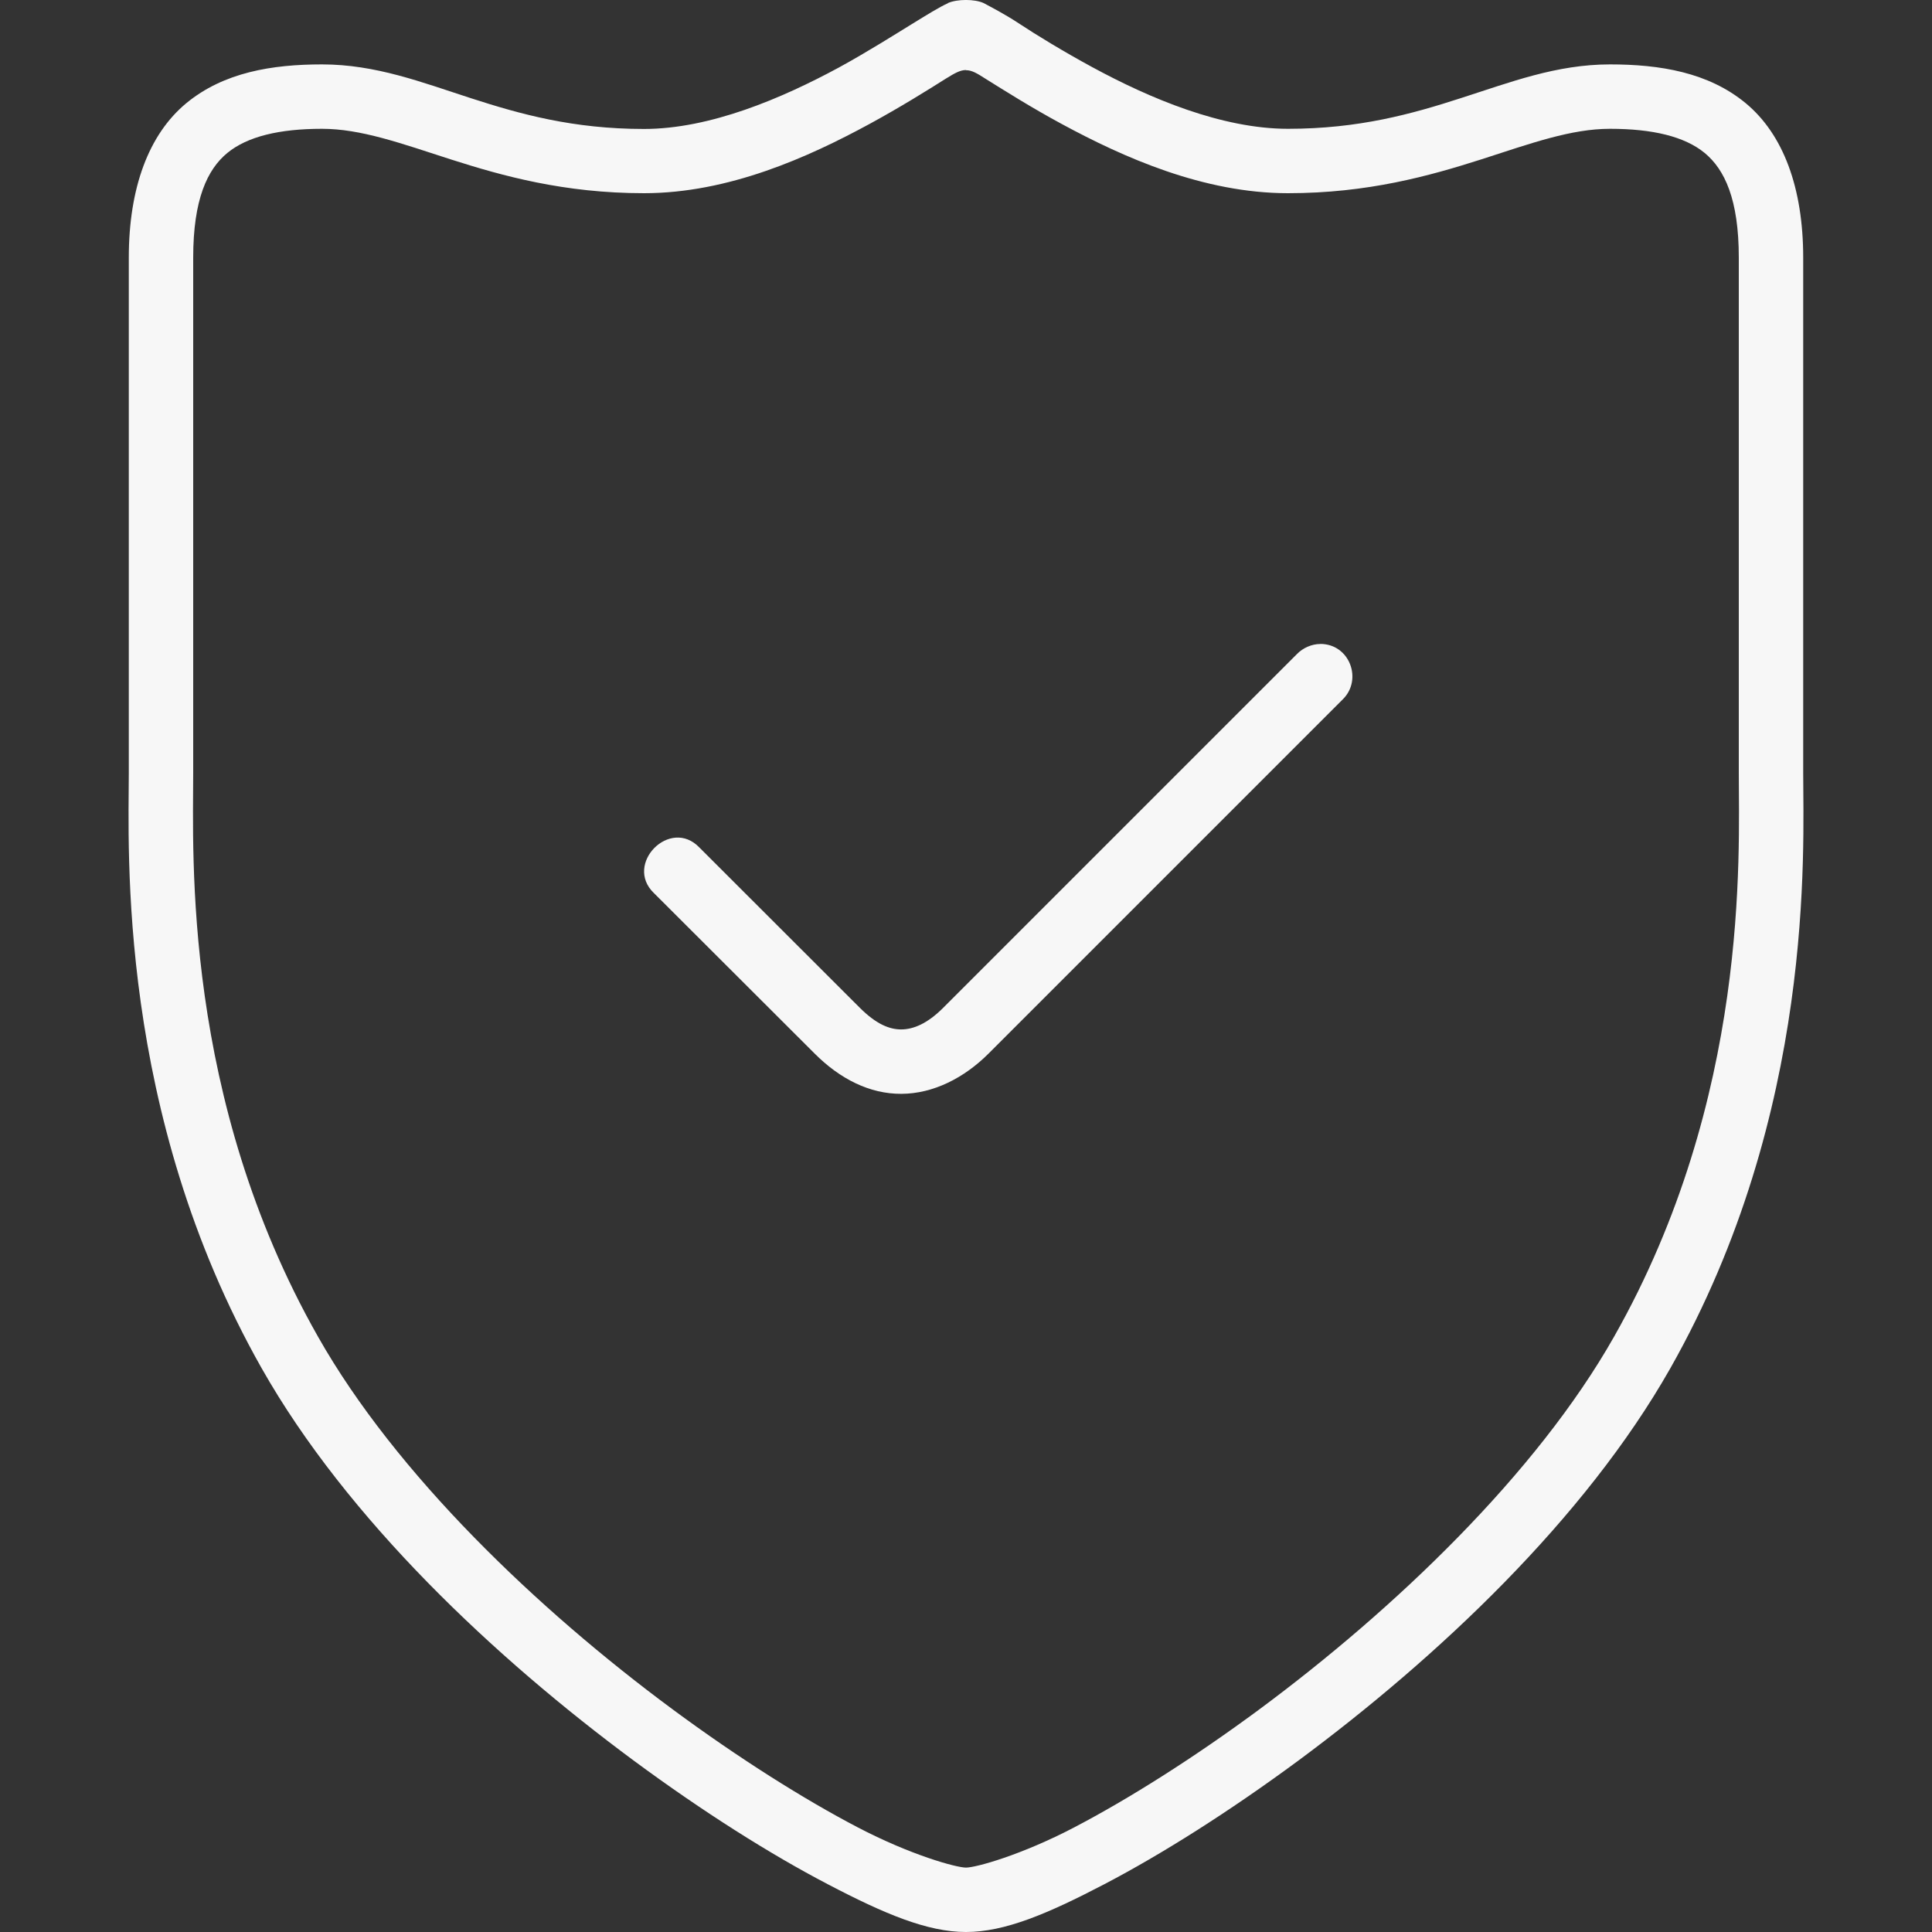 <svg width="24" height="24" viewBox="0 0 24 24" fill="none" xmlns="http://www.w3.org/2000/svg">
<rect x="0" y="0" width="24" height="24" fill="#333333" stroke="none"/>
<g id="protect-svgrepo-com (1) 1" clip-path="url(#clip0_500_488)">
<path id="Vector" d="M16.4 8C16.296 8 16.187 8.048 16.114 8.122L11.716 12.52C11.518 12.718 11.345 12.787 11.196 12.788C11.049 12.788 10.887 12.724 10.682 12.52L8.688 10.528C8.325 10.148 7.748 10.734 8.123 11.094L10.118 13.086C10.431 13.4 10.8 13.59 11.198 13.588C11.594 13.586 11.977 13.391 12.281 13.087L16.681 8.687C16.929 8.443 16.767 7.999 16.401 7.999L16.4 8ZM11.776 0.04C11.671 0.086 11.512 0.186 11.326 0.3C11.14 0.414 10.777 0.644 10.422 0.838C9.712 1.222 8.822 1.602 8 1.602C7.12 1.602 6.462 1.418 5.85 1.22C5.238 1.022 4.668 0.8 4 0.8C3.381 0.8 2.779 0.898 2.314 1.282C1.848 1.668 1.6 2.333 1.6 3.2V9.6C1.6 10.544 1.448 13.814 3.251 16.998C4.313 18.872 6.147 20.594 7.874 21.872C8.738 22.51 9.573 23.036 10.282 23.406C10.99 23.777 11.522 24 12 24C12.48 24 13.011 23.776 13.719 23.406C14.427 23.036 15.262 22.51 16.127 21.872C17.853 20.594 19.686 18.872 20.749 16.998C22.552 13.814 22.4 10.544 22.4 9.6V3.2C22.4 2.333 22.152 1.668 21.686 1.282C21.222 0.898 20.619 0.8 20 0.8C19.333 0.8 18.762 1.022 18.15 1.218C17.539 1.416 16.88 1.6 16 1.6C15.176 1.6 14.282 1.221 13.572 0.836C13.217 0.644 12.86 0.426 12.668 0.298C12.474 0.17 12.314 0.09 12.219 0.038C12.107 -0.013 11.892 -0.013 11.775 0.038L11.776 0.04ZM12 0.872C12.074 0.872 12.139 0.912 12.242 0.978C12.481 1.127 12.806 1.333 13.189 1.54C13.954 1.954 14.949 2.4 16 2.4C16.994 2.4 17.76 2.184 18.394 1.982C19.026 1.778 19.518 1.6 20 1.6C20.53 1.6 20.928 1.696 21.176 1.9C21.424 2.105 21.6 2.476 21.6 3.2V9.6C21.6 10.622 21.734 13.636 20.051 16.604C19.083 18.314 17.315 19.996 15.65 21.23C14.818 21.846 14.01 22.352 13.349 22.698C12.687 23.045 12.121 23.2 12 23.2C11.88 23.2 11.314 23.045 10.651 22.698C9.99 22.352 9.183 21.846 8.35 21.23C6.684 19.998 4.918 18.314 3.95 16.604C2.266 13.636 2.4 10.622 2.4 9.6V3.2C2.4 2.476 2.576 2.104 2.824 1.9C3.072 1.696 3.47 1.6 4 1.6C4.482 1.6 4.974 1.778 5.606 1.982C6.238 2.184 7.006 2.4 8 2.4C9.05 2.4 10.04 1.954 10.805 1.538C11.187 1.33 11.513 1.126 11.751 0.976C11.855 0.912 11.926 0.87 11.999 0.87L12 0.872Z" fill="#F7F7F7"/>
</g>
<defs>
<clipPath id="clip0_500_488">
<rect width="24" height="24" fill="white"/>
</clipPath>
</defs>
</svg>
